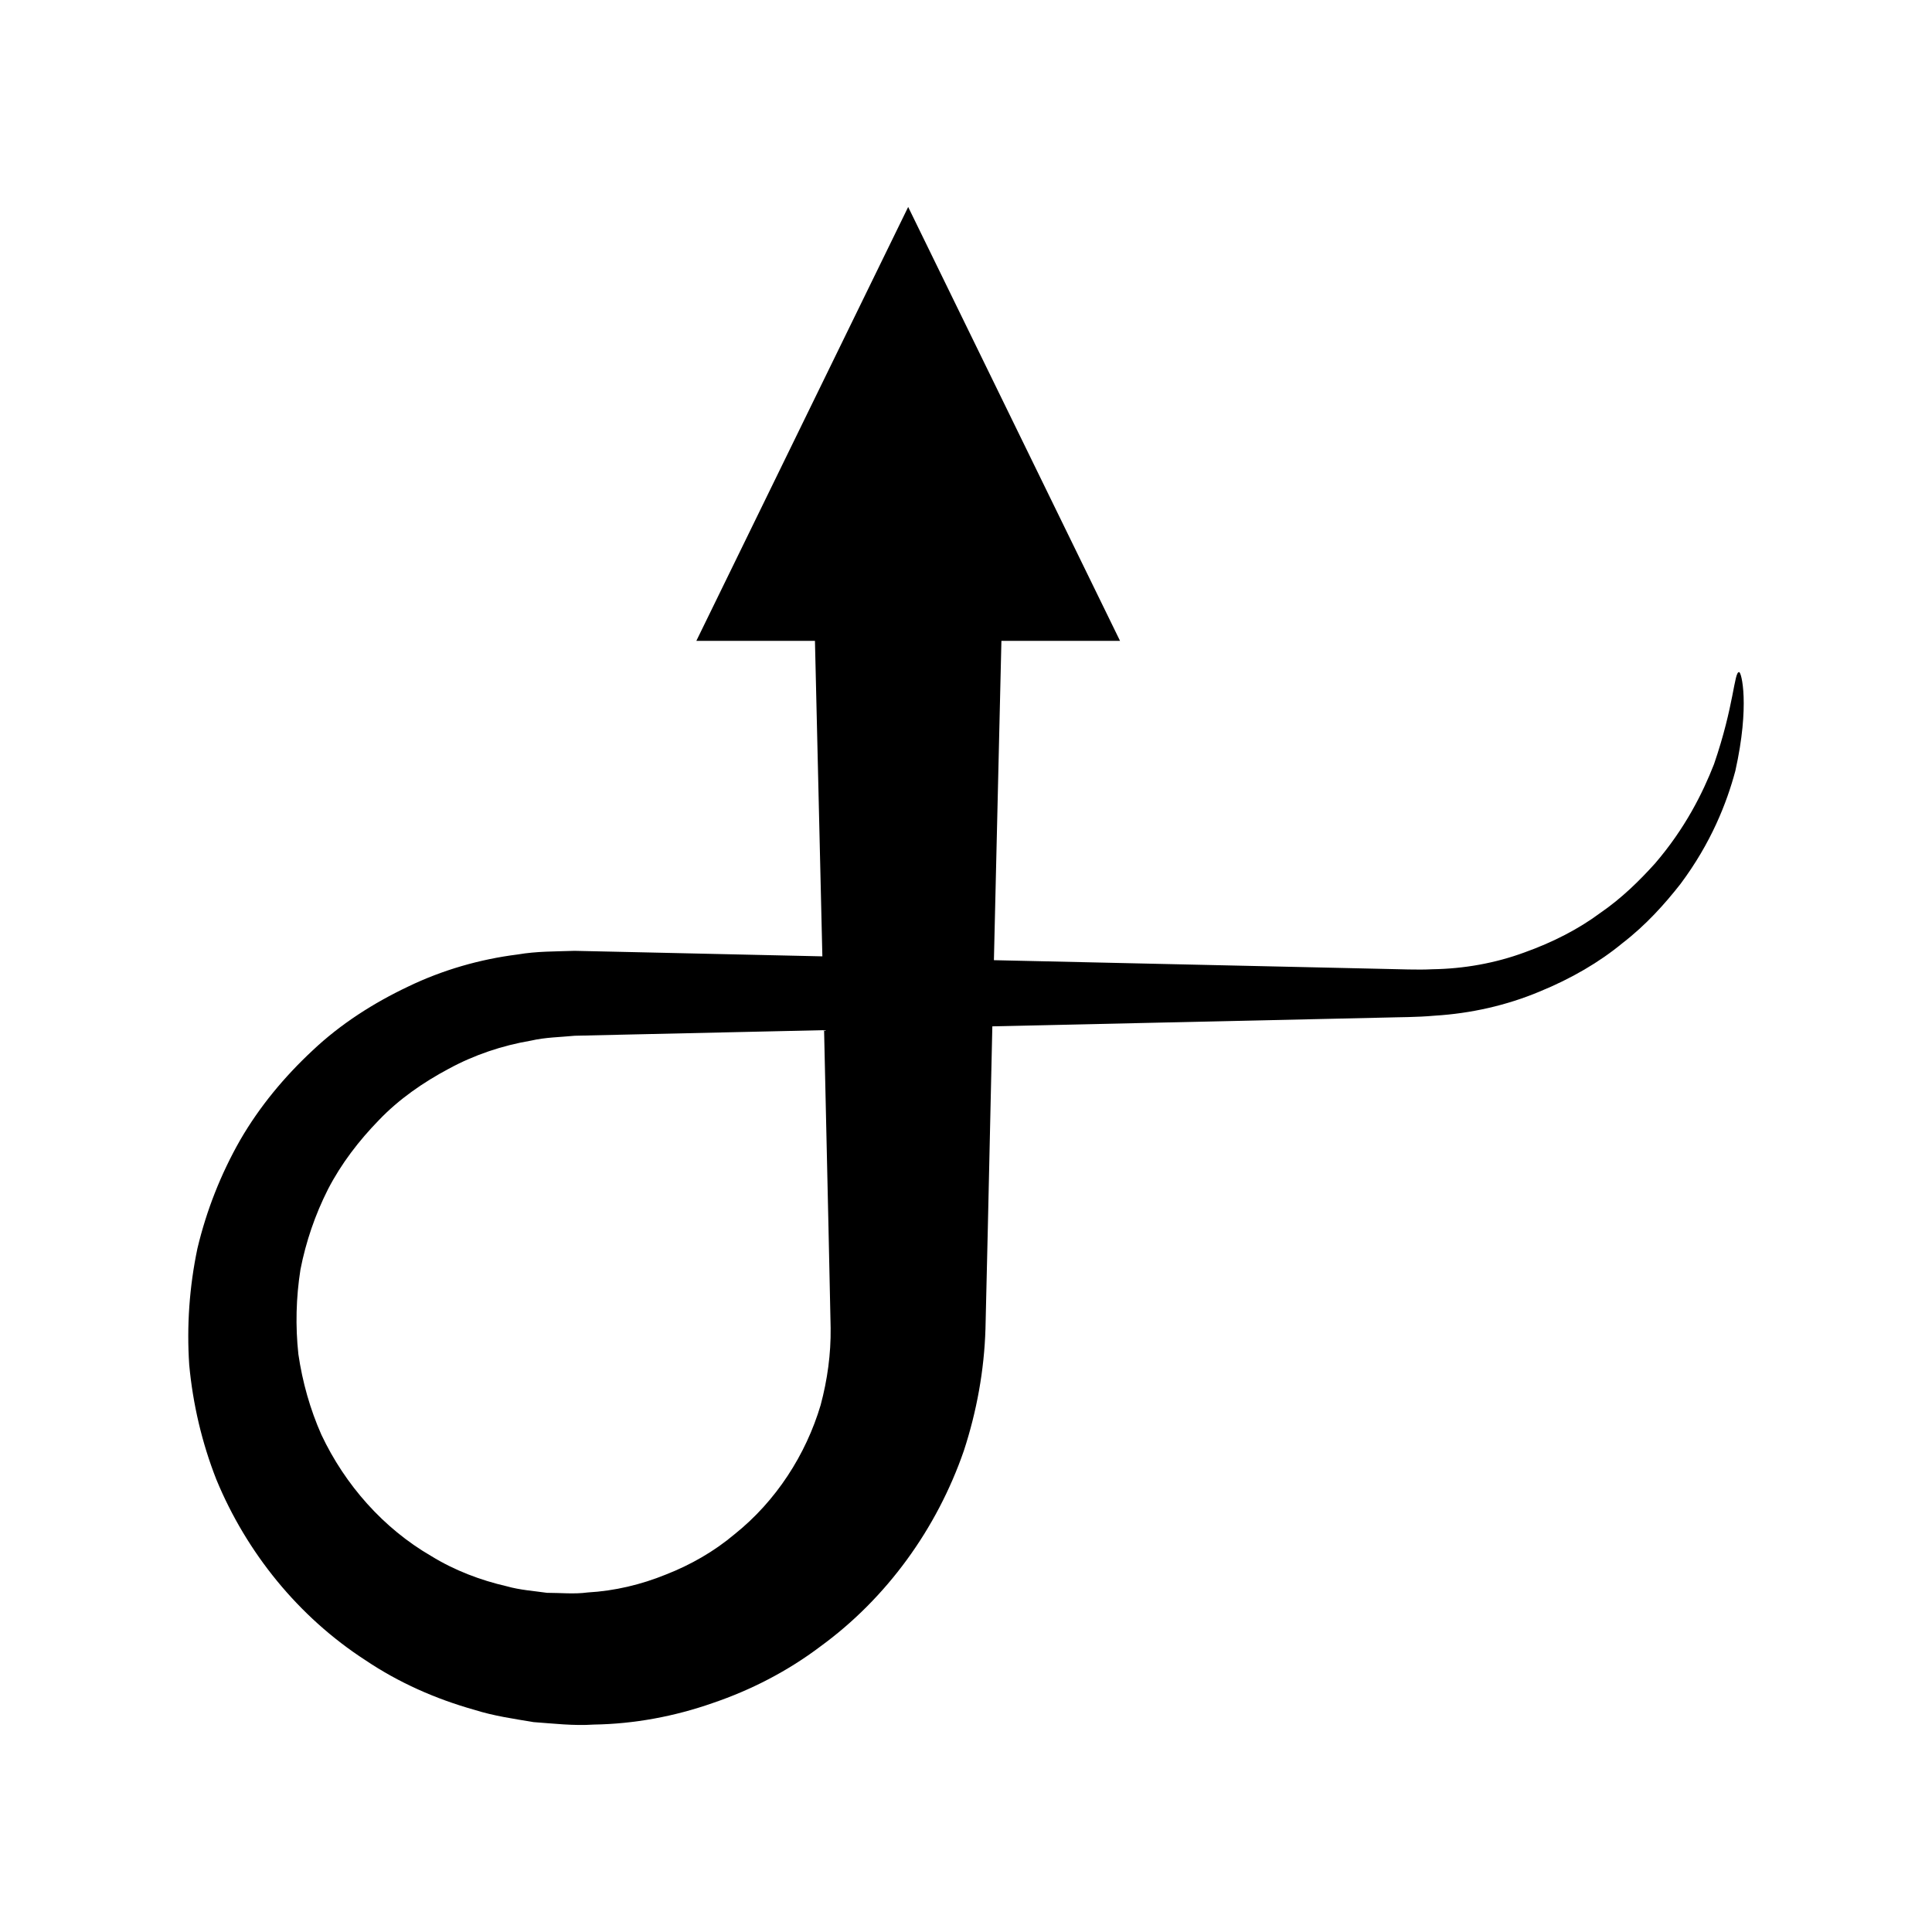 <?xml version="1.0" encoding="UTF-8"?>
<!-- Uploaded to: SVG Repo, www.svgrepo.com, Generator: SVG Repo Mixer Tools -->
<svg fill="#000000" width="800px" height="800px" version="1.1" viewBox="144 144 512 512" xmlns="http://www.w3.org/2000/svg">
 <path d="m598.22 346.54c-3.008 7.688-7.652 17.008-15.617 26.281-4.082 4.516-8.777 9.191-14.613 13.188-5.664 4.203-12.438 7.691-19.957 10.383-7.824 2.887-16.129 4.344-24.41 4.469-3.992 0.215-8.68-0.031-13.086-0.098l-13.391-0.301-53.559-1.195-36.191-0.809 1.988-84.629h31.434l-56.141-114.98-56.137 114.98h31.43l1.965 83.613-25.473-0.57-26.781-0.598-13.406-0.293c-5.016 0.176-10.07 0.098-15.059 0.961-10.012 1.254-19.895 4.094-29.043 8.504-9.156 4.344-17.867 9.887-25.297 16.902-7.461 6.945-14.09 14.887-19.242 23.801-5.094 8.934-8.91 18.605-11.312 28.684-2.129 10.133-2.867 20.516-2.176 30.891 0.969 10.355 3.352 20.602 7.188 30.359 7.984 19.348 21.754 36.41 39.547 47.914 8.777 5.914 18.629 10.262 28.867 13.133 5.098 1.617 10.379 2.359 15.645 3.246 5.301 0.379 10.629 1.016 15.965 0.652 10.676-0.16 21.395-2.152 31.547-5.715 10.191-3.461 19.914-8.488 28.539-15.008 17.492-12.75 30.828-31.129 37.988-51.852 3.406-10.414 5.394-21.312 5.727-32.289l0.629-26.91 1.191-53.262 90.164-2.012 13.391-0.301c4.516-0.141 8.762-0.074 13.684-0.516 9.535-0.582 18.992-2.699 27.773-6.379 8.434-3.449 15.875-7.801 21.988-12.852 6.281-4.848 11.207-10.371 15.359-15.668 8.105-10.84 12.258-21.43 14.543-29.965 3.891-17.41 1.625-26.262 0.996-26.184-1.348-0.07-1.258 8.746-6.656 24.422zm-236.73 169.78c-3.922 13.195-11.816 25.477-22.844 34.285-5.394 4.539-11.602 8.098-18.188 10.668-6.555 2.668-13.559 4.344-20.727 4.746-3.578 0.48-7.172 0.094-10.777 0.094-3.551-0.508-7.164-0.742-10.637-1.727-7.004-1.613-13.863-4.211-20.062-8.031-12.621-7.312-22.797-18.801-29.094-32.16-2.984-6.762-5.012-13.938-6.09-21.328-0.805-7.438-0.617-14.988 0.551-22.418 1.441-7.375 3.891-14.555 7.316-21.316 3.488-6.742 8.168-12.844 13.496-18.312 5.301-5.535 11.691-9.965 18.461-13.574 6.766-3.68 14.176-6.172 21.816-7.469 3.797-0.883 7.703-0.918 11.594-1.293l13.375-0.305 26.781-0.598 25.93-0.578 1.168 52.27 0.57 26.652c0.086 6.879-0.855 13.727-2.641 20.395z"/>
</svg>